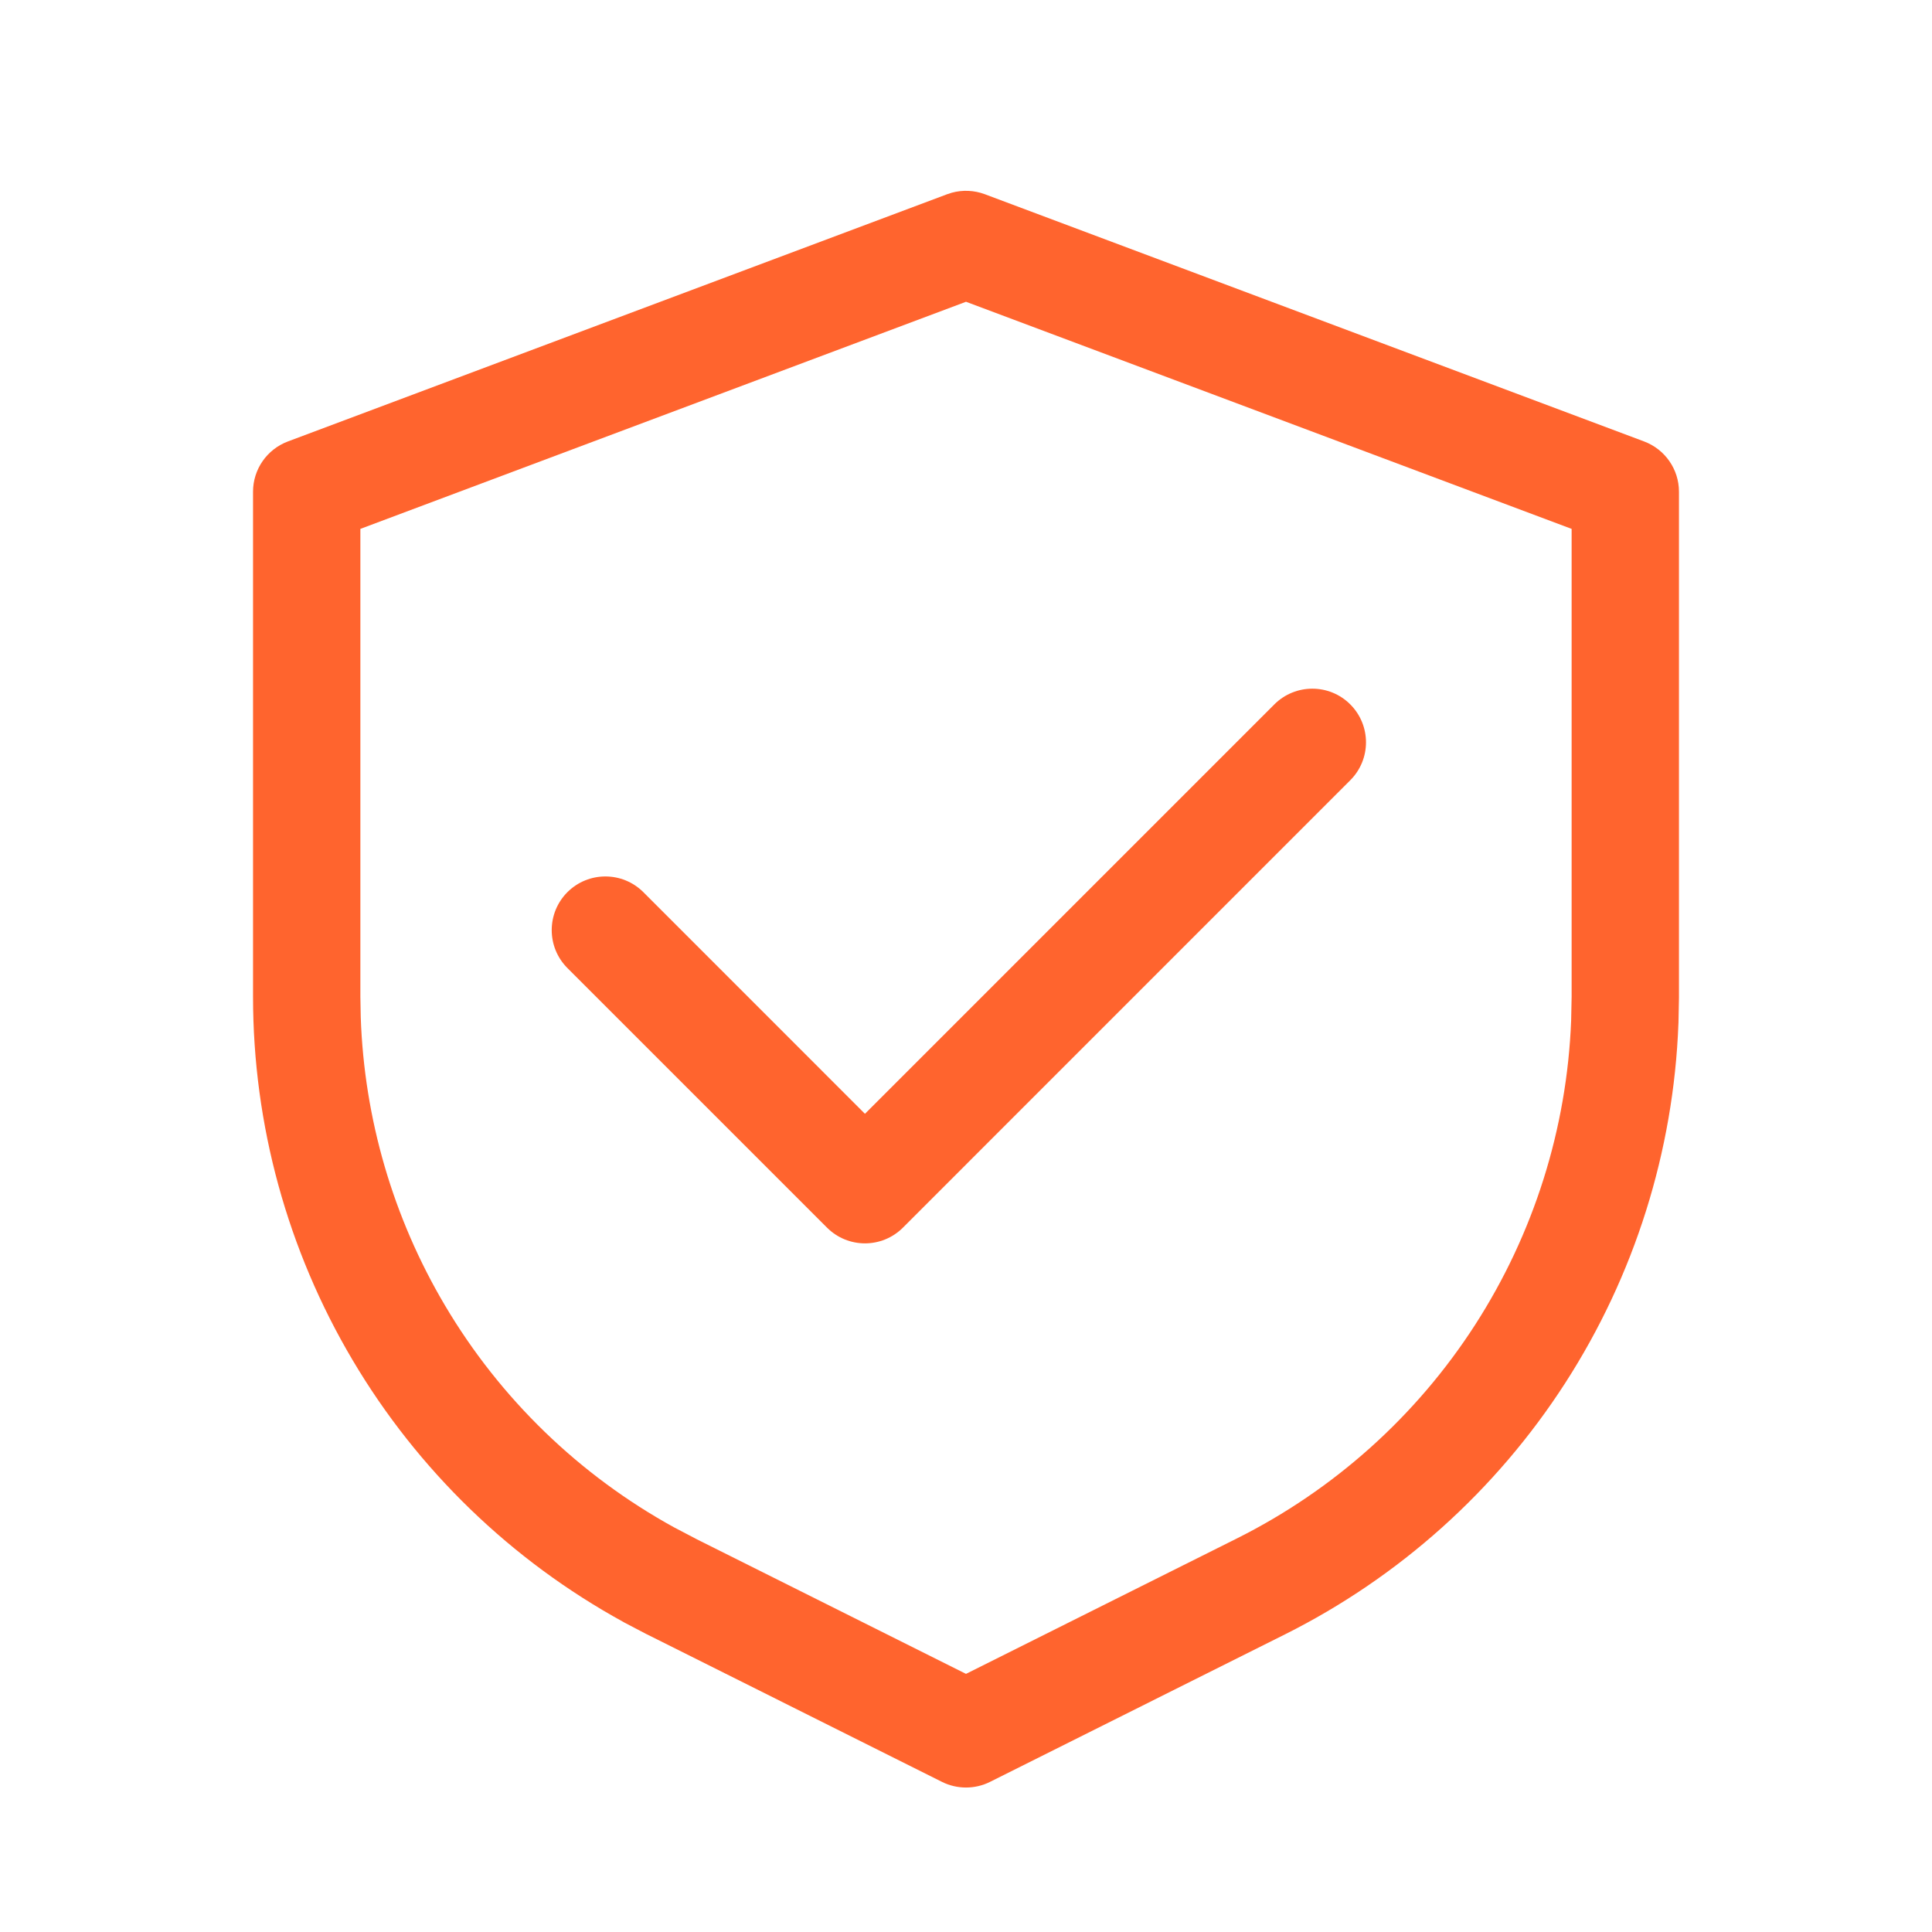 <svg width="36" height="36" viewBox="0 0 36 36" fill="none" xmlns="http://www.w3.org/2000/svg">
<path d="M17.735 3.591C17.937 3.536 18.153 3.545 18.351 3.619L30.636 8.226C31.026 8.373 31.285 8.745 31.285 9.162V18.592L31.276 19.056C31.276 19.062 31.275 19.069 31.275 19.075C31.185 21.455 30.457 23.768 29.166 25.77C27.876 27.772 26.071 29.39 23.94 30.456L18.447 33.203C18.166 33.343 17.834 33.343 17.553 33.203L12.06 30.456C12.055 30.453 12.049 30.451 12.043 30.448L11.631 30.232C11.626 30.229 11.619 30.225 11.614 30.222C9.526 29.077 7.783 27.392 6.57 25.343C5.356 23.294 4.715 20.956 4.715 18.574V9.162C4.715 8.745 4.974 8.373 5.364 8.226L17.649 3.619L17.735 3.591ZM6.722 18.953C6.786 20.844 7.324 22.692 8.291 24.324C9.319 26.061 10.795 27.49 12.564 28.462L12.971 28.675H12.97L18 31.19L23.045 28.668C24.855 27.763 26.39 26.388 27.486 24.687C28.579 22.991 29.197 21.033 29.276 19.017L29.285 18.574V9.855L18 5.623L6.715 9.855V18.574L6.722 18.953Z" fill="#FF642E"/>
<path d="M23.746 13.125C24.137 12.735 24.77 12.735 25.16 13.125C25.551 13.516 25.551 14.149 25.16 14.539L16.825 22.875C16.434 23.266 15.801 23.266 15.41 22.875L10.573 18.038C10.183 17.648 10.183 17.015 10.573 16.624C10.964 16.234 11.597 16.234 11.988 16.624L16.117 20.754L23.746 13.125Z" fill="#FF642E"/>
</svg>
